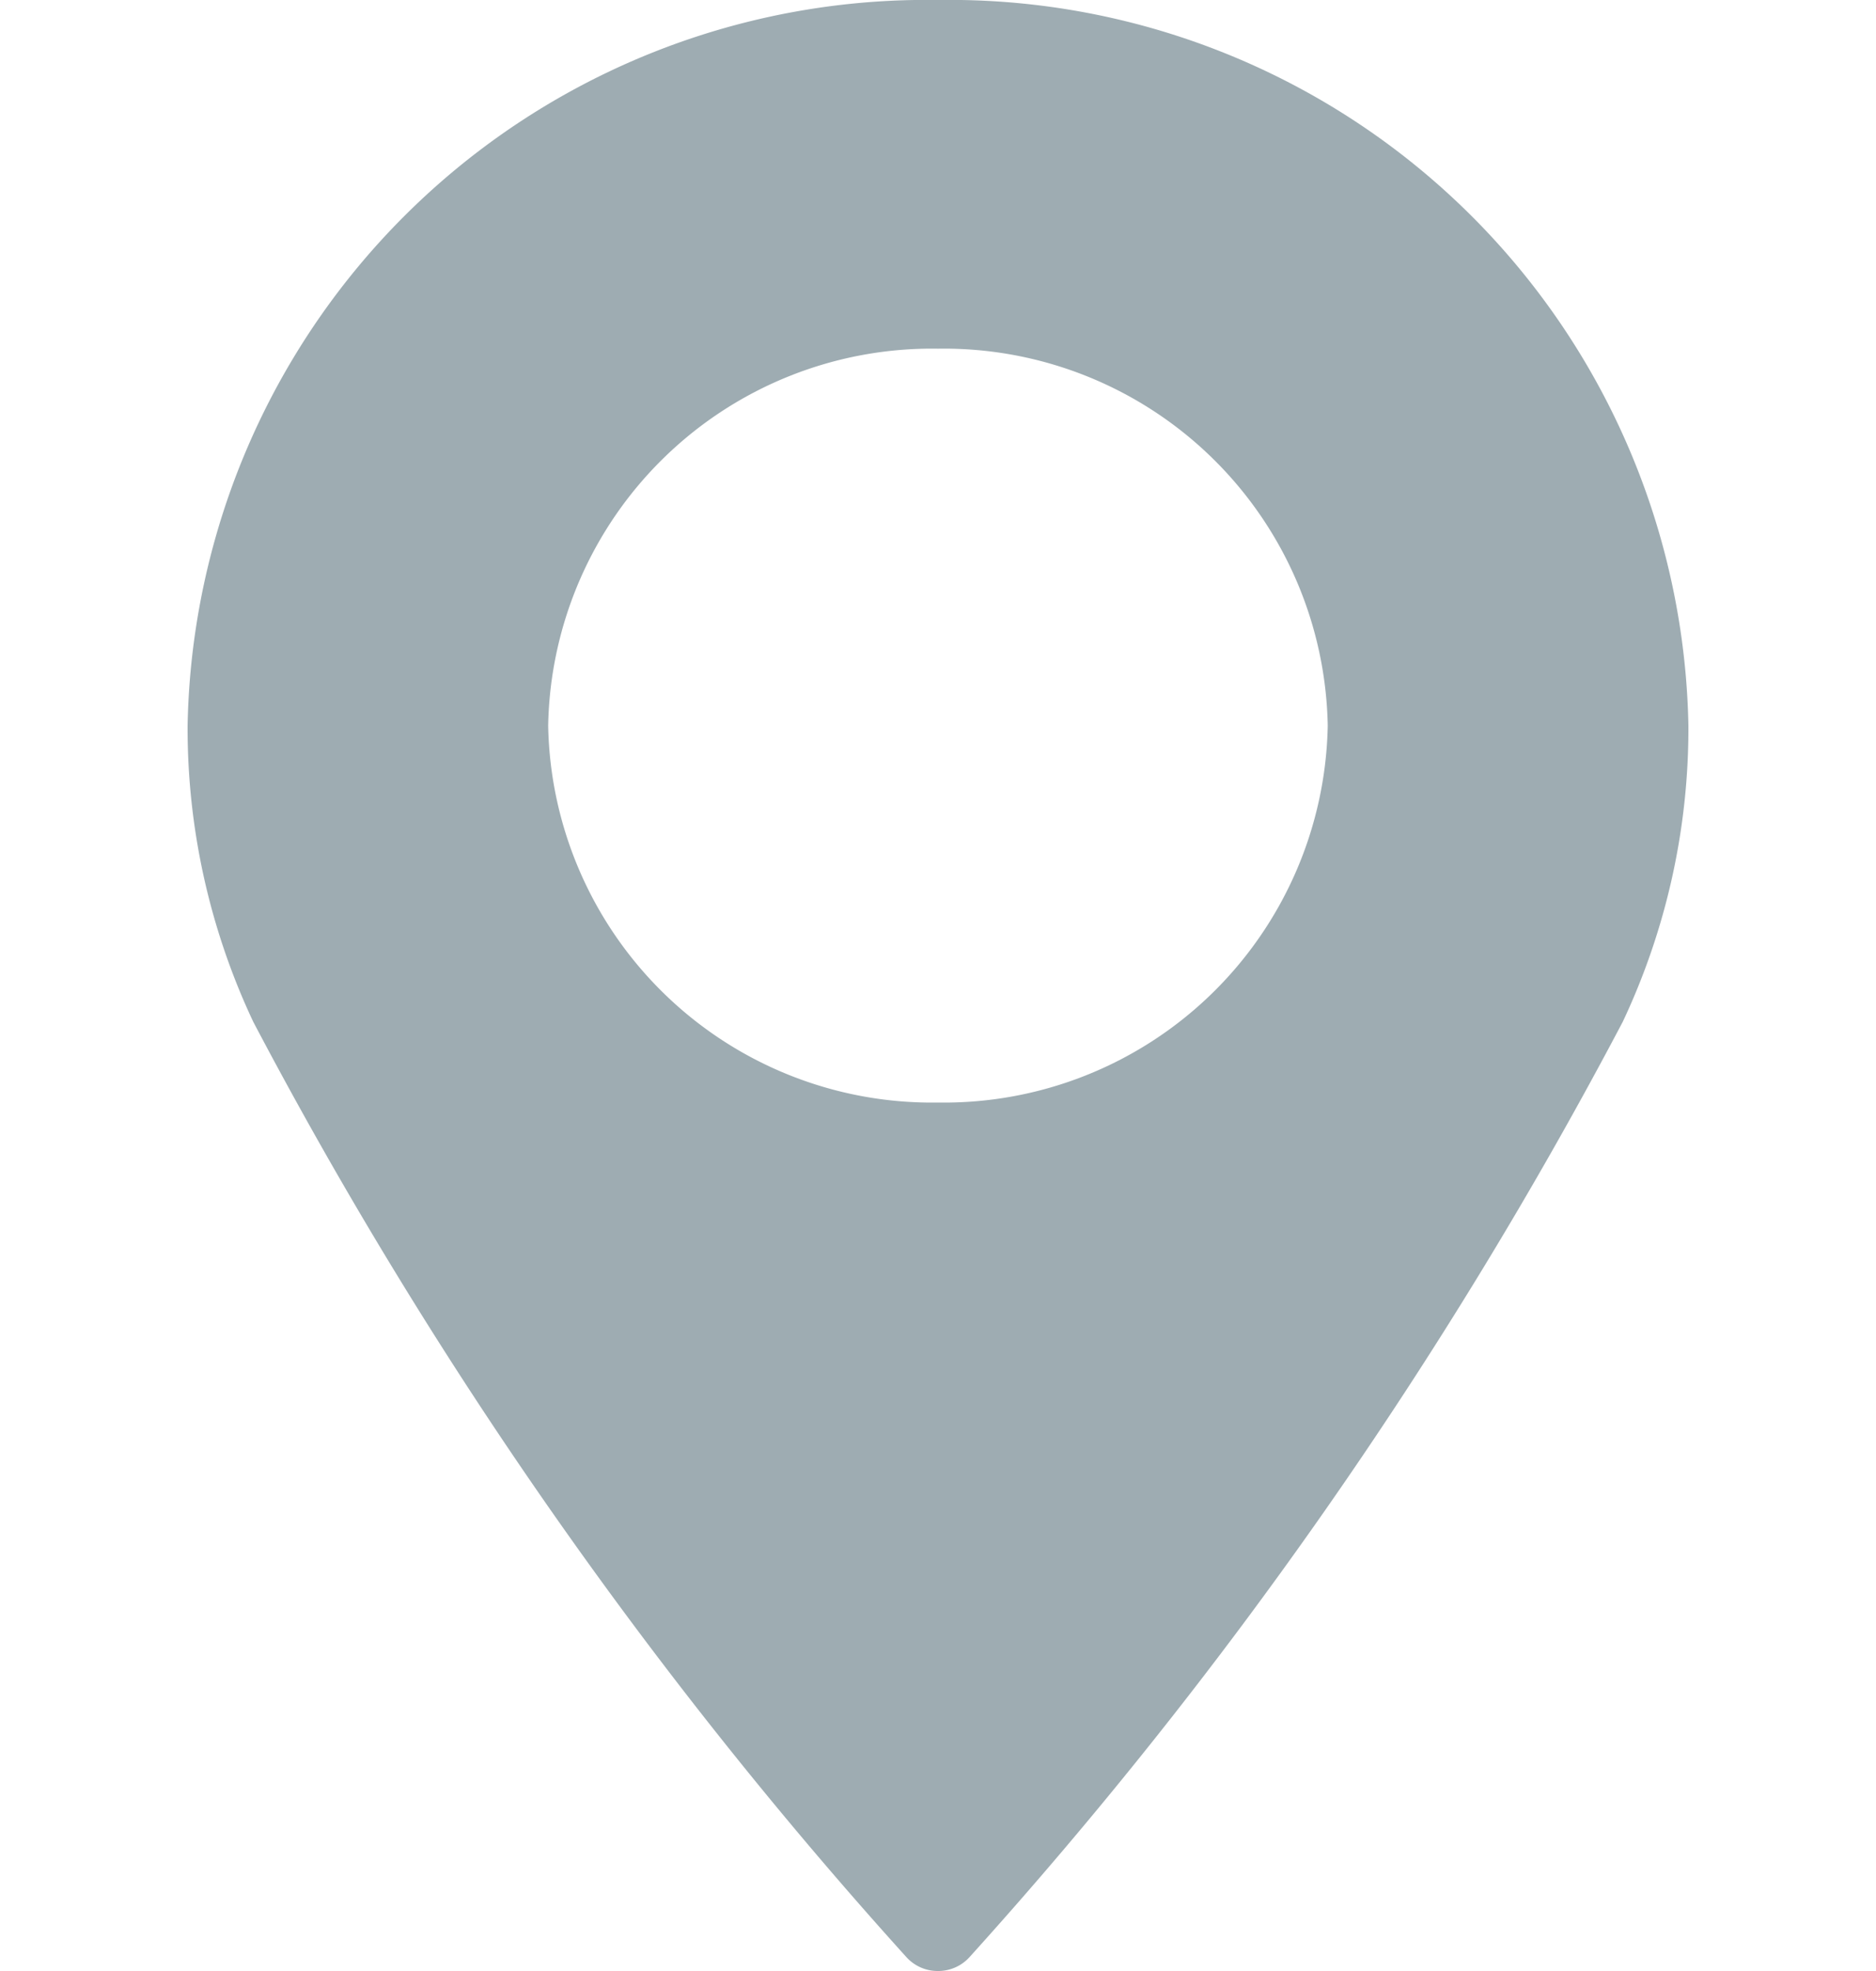 <svg xmlns="http://www.w3.org/2000/svg" width="20" height="21" viewBox="0 0 20 21">
  <g id="icon_активность_copy_2" data-name="icon/активность copy 2" transform="translate(0 1)">
    <g id="icon_регион" data-name="icon/регион" transform="translate(2 -1)">
      <path id="Shape" d="M8,21a.45.45,0,0,1-.338-.149A48.677,48.677,0,0,1,.7,10.887,7.336,7.336,0,0,1,0,7.731,7.878,7.878,0,0,1,8,0a7.879,7.879,0,0,1,8,7.731,7.324,7.324,0,0,1-.7,3.156A48.775,48.775,0,0,1,8.338,20.85.45.45,0,0,1,8,21ZM8,3.715A4.092,4.092,0,0,0,3.844,7.731,4.092,4.092,0,0,0,8,11.747a4.092,4.092,0,0,0,4.155-4.016A4.092,4.092,0,0,0,8,3.715Z" fill="#9eacb2"/>
    </g>
  </g>
</svg>
